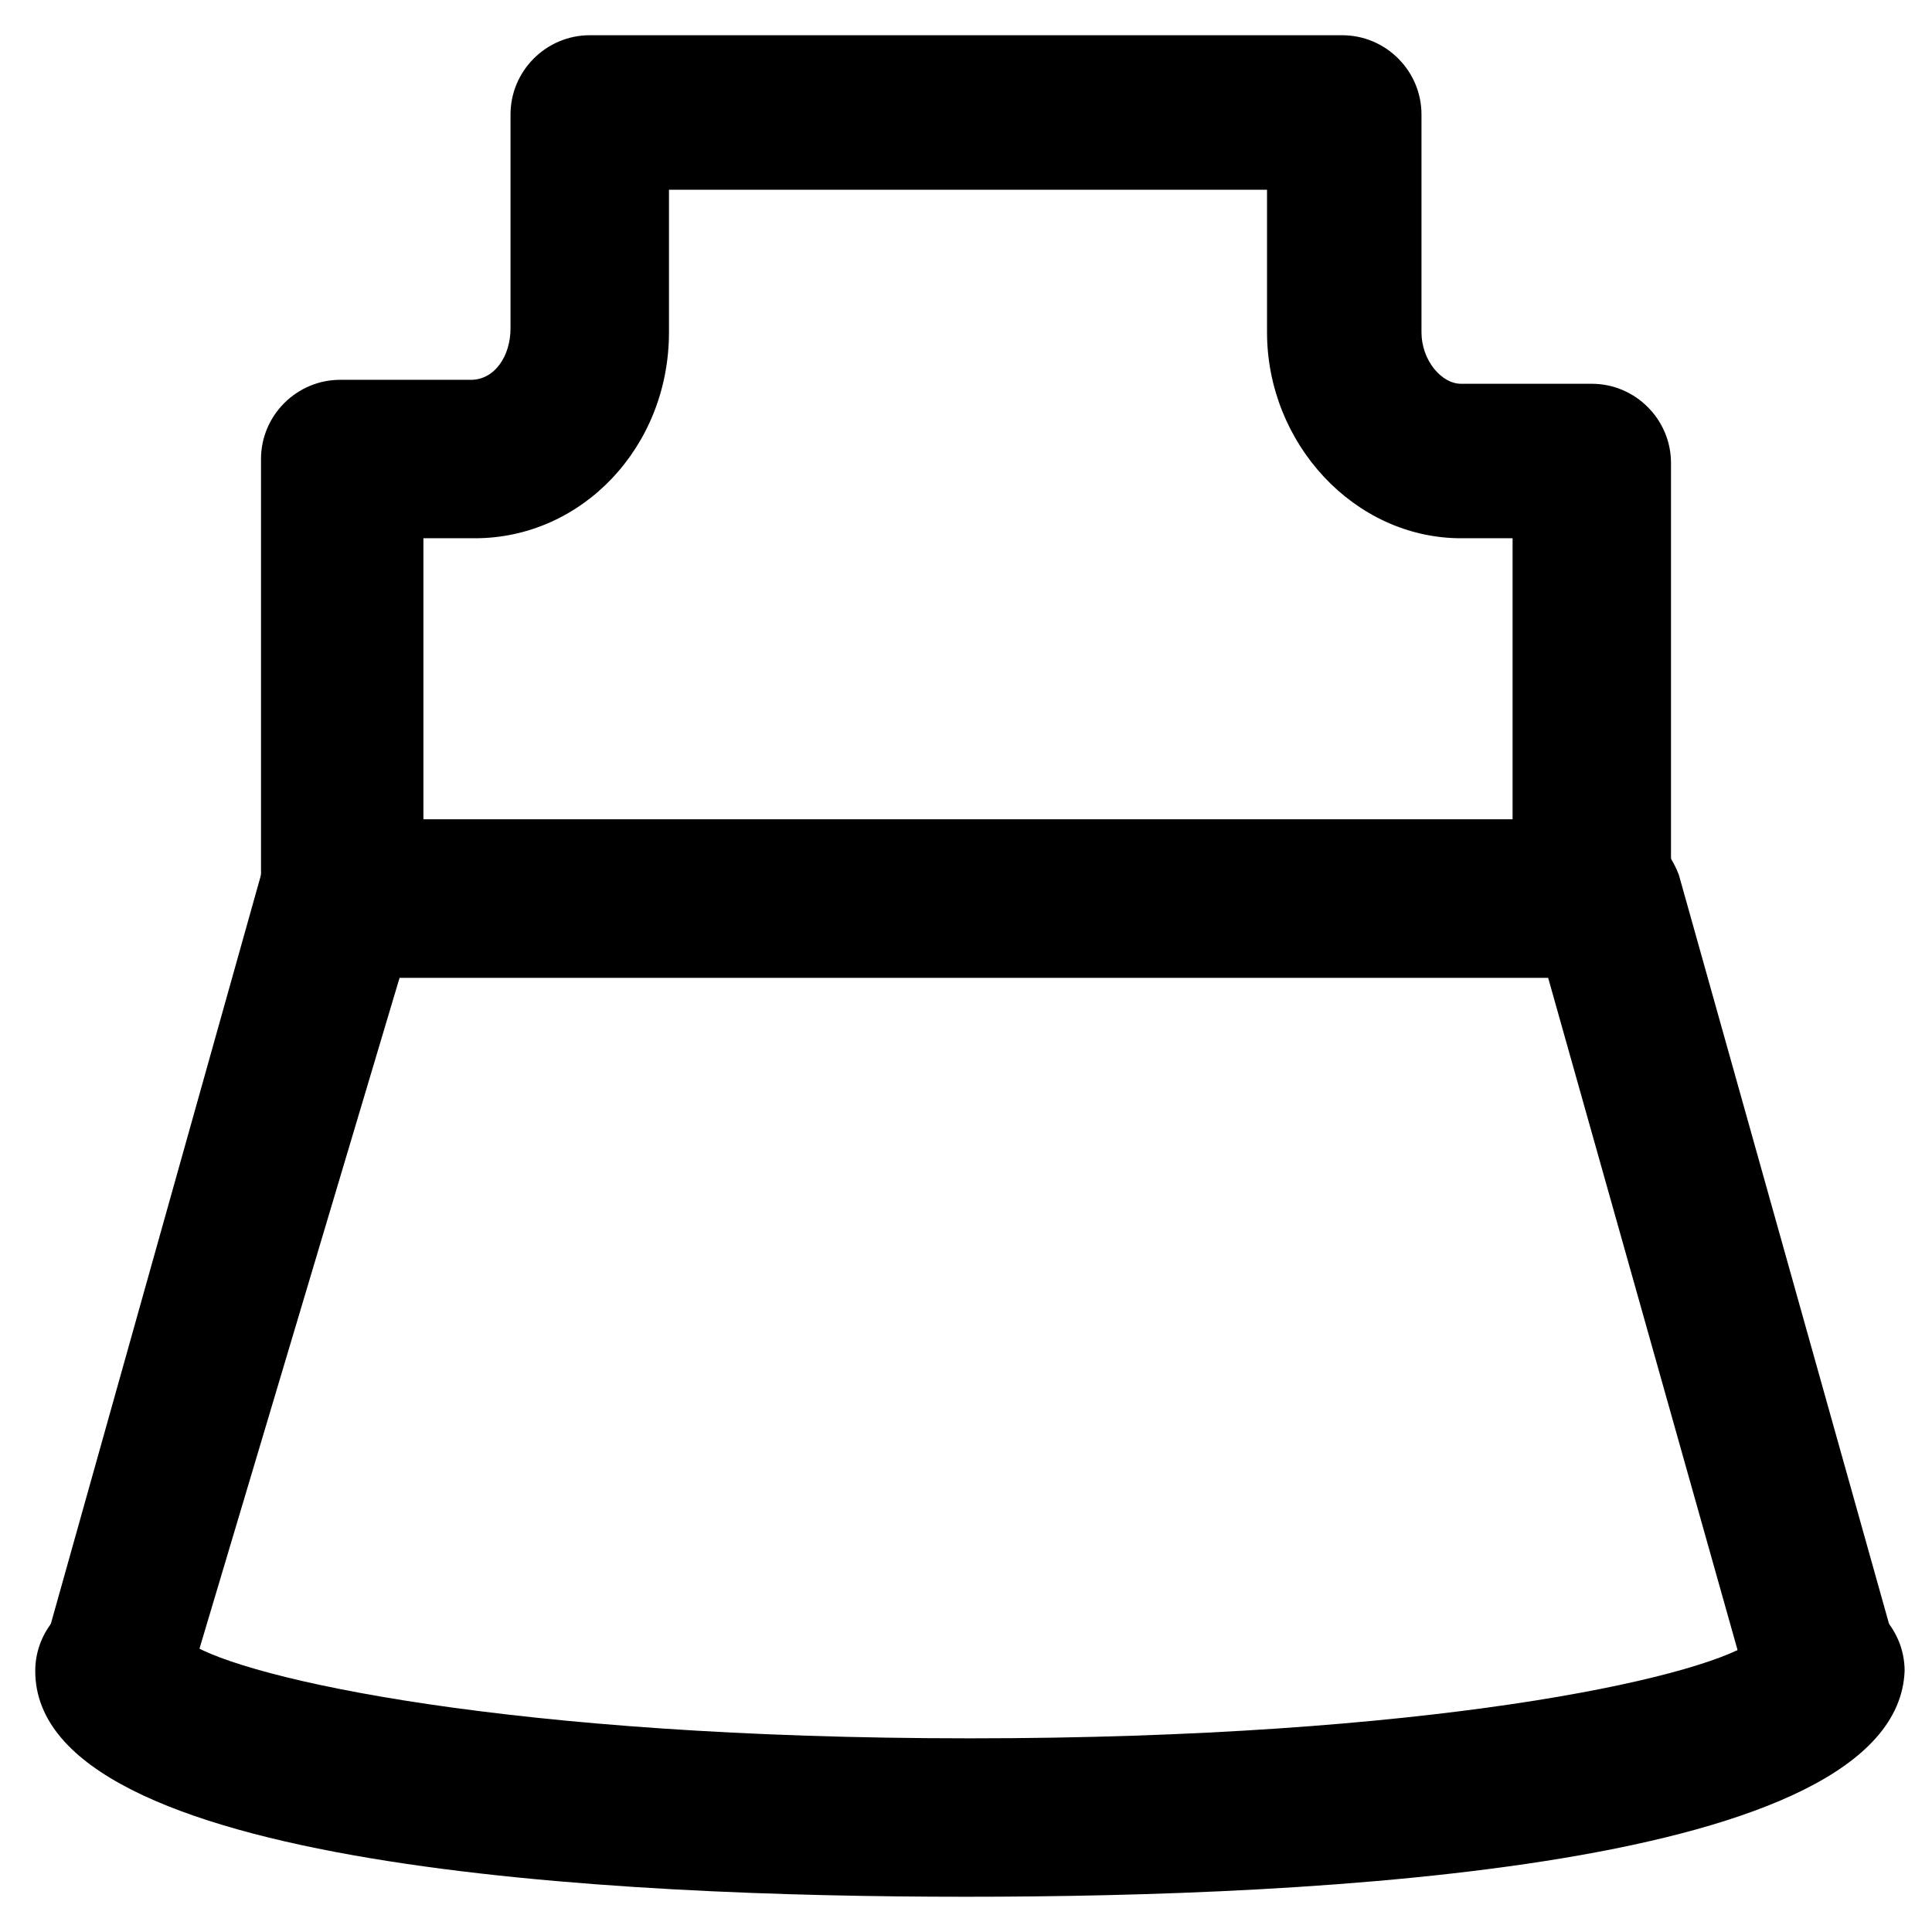 <?xml version="1.0" encoding="UTF-8"?>
<!-- Uploaded to: SVG Repo, www.svgrepo.com, Generator: SVG Repo Mixer Tools -->
<svg fill="#000000" width="800px" height="800px" version="1.1" viewBox="144 144 512 512" xmlns="http://www.w3.org/2000/svg">
 <g>
  <path d="m174.33 607.82c-2.098 0-4.199 0-5.246-1.051-10.496-3.148-16.793-14.695-13.645-25.191l57.727-205.72c2.098-8.398 10.496-14.695 19.941-14.695h335.87c9.445 0 16.793 6.297 19.941 14.695l57.727 205.72c3.148 10.496-3.148 22.043-13.645 25.191-10.496 3.148-22.043-3.148-25.191-13.645l-53.531-189.98h-304.39l-56.668 189.98c-2.098 8.398-10.496 14.695-18.895 14.695z"/>
  <path d="m565.84 402.1h-331.68c-11.547 0-20.992-9.445-20.992-20.992v-115.46c0-11.547 9.445-20.992 20.992-20.992h34.637c6.297 0 10.496-6.297 10.496-13.645v-56.68c0-11.547 9.445-20.992 20.992-20.992h199.43c11.547 0 20.992 9.445 20.992 20.992v57.73c0 7.348 5.246 13.645 10.496 13.645h34.637c11.547 0 20.992 9.445 20.992 20.992v115.46c-1.051 11.543-9.445 19.941-20.992 19.941zm-310.68-40.934h289.69v-74.523h-13.645c-28.34 0-51.43-25.191-51.43-54.578v-37.785h-158.49v37.785c0 30.438-23.09 54.578-51.43 54.578h-13.645v74.523z"/>
  <path d="m400 646.66c-92.363 0-246.66-7.348-246.66-59.828 0-11.547 9.445-20.992 20.992-20.992 9.445 0 16.793 6.297 19.941 13.645 14.695 9.445 85.02 25.191 206.77 25.191 121.75 0 192.08-15.742 206.77-25.191 3.148-8.398 10.496-13.645 19.941-13.645 11.547 0 20.992 9.445 20.992 20.992-2.102 52.48-156.39 59.828-248.76 59.828z"/>
 </g>
</svg>